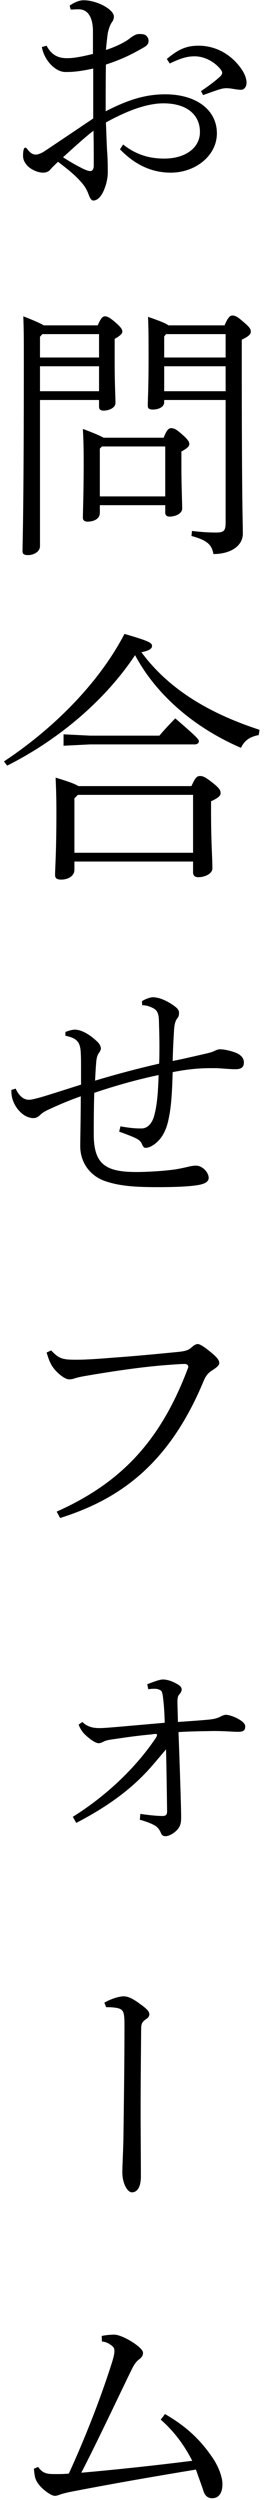<svg width="27" height="253" viewBox="0 0 27 253" fill="none" xmlns="http://www.w3.org/2000/svg">
<path d="M20.617 9.624L20.402 9.221C21.128 8.737 21.773 8.253 22.23 7.85C22.445 7.662 22.552 7.528 22.552 7.34C22.552 7.232 22.445 7.098 22.391 7.017C21.665 6.13 20.617 5.7 19.784 5.7C19.112 5.7 18.52 5.807 17.23 6.426L16.934 5.969C18.171 4.92 19.004 4.625 20.16 4.625C21.8 4.625 23.359 5.404 24.434 6.883C24.891 7.501 25.025 8.038 25.025 8.361C25.025 8.845 24.73 9.087 24.488 9.087C24.299 9.087 24.058 9.06 23.735 9.006C23.439 8.952 23.197 8.925 22.929 8.925C22.848 8.925 22.633 8.952 22.525 8.979C22.176 9.06 21.665 9.248 20.617 9.624ZM9.462 11.99V6.936C8.36 7.178 7.526 7.286 6.828 7.286H6.612C5.699 7.286 4.516 6.211 4.247 4.759L4.731 4.625C5.242 5.619 5.967 5.888 6.801 5.888C7.365 5.888 8.01 5.807 9.435 5.458V3.173C9.435 2.071 9.112 0.942 7.983 0.942C7.661 0.942 7.365 0.969 7.177 0.969L7.069 0.566C7.473 0.297 7.956 0.028 8.494 0.028C9.865 0.028 11.558 0.969 11.558 1.668C11.558 1.964 11.451 2.125 11.316 2.313C11.128 2.609 10.994 3.092 10.94 3.361C10.86 3.953 10.806 4.49 10.752 5.055C11.773 4.732 12.714 4.248 13.117 3.926C13.332 3.764 13.547 3.603 13.816 3.496C14.031 3.415 14.327 3.442 14.542 3.469C14.892 3.523 15.08 3.872 15.08 4.114C15.08 4.436 14.945 4.598 14.569 4.813C13.547 5.404 12.419 5.996 10.752 6.533C10.725 8.119 10.725 9.678 10.725 11.264C13.171 10.001 14.918 9.544 16.773 9.544C19.891 9.544 22.015 11.103 22.015 13.495C22.015 15.753 19.837 17.473 17.338 17.473C15.322 17.473 13.628 16.613 12.177 15.108L12.499 14.624C13.789 15.645 15.133 16.049 16.666 16.049C18.843 16.049 20.294 14.947 20.294 13.361C20.294 11.64 19.004 10.458 16.585 10.458C14.999 10.458 13.037 11.13 10.752 12.393C10.806 13.71 10.833 14.839 10.886 15.484C10.94 16.317 10.94 16.989 10.94 17.5C10.94 17.877 10.833 18.495 10.671 18.925C10.376 19.785 9.946 20.296 9.462 20.296C9.327 20.296 9.166 20.134 9.032 19.785C8.844 19.247 8.628 18.898 8.387 18.602C7.688 17.769 7.043 17.258 5.887 16.371C5.618 16.64 5.322 16.909 5.161 17.097C5 17.312 4.758 17.473 4.381 17.473C3.978 17.473 3.521 17.312 3.145 17.07C2.715 16.801 2.339 16.317 2.339 15.78C2.339 15.377 2.392 14.947 2.554 14.947C2.607 14.947 2.688 14.973 2.742 15.054C3.037 15.457 3.306 15.645 3.629 15.645C3.844 15.645 4.193 15.511 4.489 15.323C6.263 14.14 8.064 12.931 9.462 11.99ZM9.489 13.226C8.387 14.086 7.392 15.027 6.397 15.914C7.177 16.425 7.93 16.828 8.413 17.07C8.817 17.258 9.005 17.312 9.166 17.312C9.354 17.312 9.516 17.151 9.516 16.774C9.516 15.699 9.516 14.382 9.489 13.226ZM4.435 32.926H9.919C10.241 32.173 10.429 32.012 10.645 32.012C10.886 32.012 11.128 32.12 11.72 32.63C12.311 33.141 12.419 33.356 12.419 33.571C12.419 33.759 12.204 33.974 11.639 34.297V36.501C11.639 39.028 11.72 40.022 11.72 40.775C11.72 41.259 11.101 41.555 10.51 41.555C10.214 41.555 10.053 41.447 10.053 41.151V40.479H4.059V55.263C4.059 55.828 3.441 56.177 2.849 56.177C2.446 56.177 2.285 56.07 2.285 55.774C2.285 55.048 2.419 51.796 2.419 36.474C2.419 34.431 2.419 33.41 2.365 32.012C3.548 32.469 4.14 32.738 4.435 32.926ZM10.053 33.813H4.301L4.059 34.082V36.179H10.053V33.813ZM10.053 37.066H4.059V39.592H10.053V37.066ZM17.096 32.926H22.794C23.144 32.093 23.359 31.931 23.574 31.931C23.843 31.931 24.031 31.985 24.676 32.55C25.375 33.141 25.455 33.302 25.455 33.571C25.455 33.84 25.213 34.055 24.541 34.378V36.555C24.541 51.258 24.649 52.79 24.649 54C24.649 55.263 23.386 56.07 21.665 56.07C21.504 55.21 21.155 54.699 19.434 54.242L19.488 53.731C20.402 53.839 21.101 53.892 21.934 53.892C22.714 53.892 22.902 53.731 22.902 52.871V40.479H16.666V40.694C16.666 41.232 16.02 41.447 15.537 41.447C15.133 41.447 14.999 41.34 14.999 41.044C14.999 40.506 15.08 39.189 15.08 36.474C15.08 34.109 15.08 33.41 15.026 32.066C16.289 32.496 16.854 32.738 17.096 32.926ZM22.902 33.813H16.854L16.666 34.055V36.179H22.902V33.813ZM22.902 37.066H16.666V39.592H22.902V37.066ZM10.51 44.296H16.612C16.934 43.463 17.149 43.329 17.364 43.329C17.66 43.329 17.929 43.463 18.467 43.947C19.085 44.484 19.219 44.726 19.219 44.941C19.219 45.157 19.004 45.371 18.413 45.694V47.226C18.413 49.162 18.493 50.882 18.493 51.446C18.493 52.011 17.768 52.28 17.203 52.28C16.907 52.28 16.773 52.118 16.773 51.877V51.124H10.134V51.903C10.134 52.495 9.542 52.79 8.897 52.79C8.575 52.79 8.413 52.656 8.413 52.387C8.413 51.688 8.494 50.075 8.494 46.796C8.494 45.13 8.467 44.538 8.413 43.409C9.569 43.839 10.188 44.108 10.51 44.296ZM16.773 50.237V45.183H10.349L10.134 45.398V50.237H16.773ZM19.596 87.188H7.553V88.021C7.553 88.64 6.935 89.016 6.209 89.016C5.779 89.016 5.591 88.882 5.591 88.559C5.591 87.753 5.725 86.355 5.725 82.189C5.725 80.925 5.699 79.957 5.645 78.694C6.962 79.097 7.634 79.339 7.956 79.554H19.434C19.837 78.64 20.026 78.533 20.294 78.533C20.59 78.533 20.805 78.613 21.531 79.178C22.364 79.823 22.391 80.038 22.391 80.28C22.391 80.522 22.149 80.764 21.423 81.086V82.189C21.423 85.333 21.558 86.704 21.558 87.887C21.558 88.425 20.778 88.774 20.133 88.774C19.784 88.774 19.596 88.613 19.596 88.263V87.188ZM19.596 86.301V80.441H7.903L7.553 80.791V86.301H19.596ZM0.726 77.484L0.403 77.054C5.053 73.99 9.865 69.447 12.634 64.152C15.16 64.878 15.429 65.066 15.429 65.362C15.429 65.603 15.268 65.819 14.354 66.007C16.907 69.447 20.724 72.028 26.342 73.856L26.262 74.393C25.321 74.555 24.783 74.985 24.461 75.683C19.596 73.587 15.805 70.227 13.709 66.302C10.671 70.872 5.967 74.85 0.726 77.484ZM6.451 74.313L9.139 74.447H16.182C16.585 73.963 17.176 73.318 17.795 72.7C19.945 74.555 20.187 74.823 20.187 75.011C20.187 75.2 20.026 75.334 19.757 75.334H9.139L6.451 75.469V74.313ZM12.096 114.522L12.23 113.984C12.929 114.119 13.655 114.199 14.166 114.199H14.381C14.999 114.199 15.456 113.635 15.644 112.936C15.967 111.78 16.047 110.409 16.101 108.796C14.246 109.173 11.773 109.845 9.569 110.597C9.516 112.237 9.516 114.038 9.516 114.791C9.516 117.828 10.725 118.608 13.843 118.608C14.999 118.608 16.719 118.5 17.821 118.339C18.144 118.285 18.547 118.204 18.897 118.124C19.165 118.07 19.488 117.963 19.891 117.963C20.563 117.963 21.181 118.661 21.181 119.199C21.181 119.522 20.913 119.764 20.267 119.898C19.596 120.032 18.359 120.14 15.994 120.14C13.736 120.14 12.23 120.032 10.806 119.575C9.166 119.065 8.145 117.667 8.145 116C8.145 115.14 8.198 113.151 8.198 110.947C6.666 111.484 5.51 112.022 4.865 112.318C4.623 112.425 4.301 112.613 4.086 112.828C3.817 113.07 3.656 113.151 3.36 113.151C3.064 113.151 2.607 113.017 2.204 112.667C1.559 112.103 1.156 111.296 1.156 110.463V110.302L1.586 110.167C1.908 110.866 2.365 111.296 2.93 111.296C3.226 111.296 3.602 111.189 4.193 111.028C5.188 110.732 6.182 110.409 8.225 109.764V108.151C8.225 107.614 8.225 107.076 8.198 106.539C8.145 105.463 7.822 105.06 6.639 104.818V104.442C7.016 104.281 7.365 104.2 7.607 104.2C8.198 104.2 9.059 104.63 9.865 105.41C10.08 105.598 10.241 105.893 10.241 106.108C10.241 106.27 10.134 106.431 9.999 106.619C9.838 106.888 9.784 107.211 9.757 107.614C9.704 108.232 9.677 108.877 9.65 109.361C11.8 108.716 13.924 108.151 16.155 107.641C16.182 107.022 16.182 106.404 16.182 105.813C16.182 104.953 16.155 104.092 16.128 103.205C16.101 102.399 15.832 102.157 15.483 101.996C15.107 101.808 14.757 101.727 14.435 101.727L14.408 101.324C14.757 101.082 15.295 100.921 15.51 100.921C16.101 100.921 16.827 101.216 17.499 101.673C18.117 102.076 18.171 102.292 18.171 102.507C18.171 102.722 18.144 102.883 17.983 103.071C17.795 103.313 17.687 103.716 17.66 104.361C17.606 105.248 17.553 106.27 17.526 107.372C18.628 107.157 19.757 106.888 20.698 106.673C21.02 106.592 21.343 106.539 21.665 106.404C21.827 106.324 22.095 106.189 22.31 106.189C22.848 106.189 23.547 106.377 24.004 106.565C24.541 106.807 24.756 107.157 24.756 107.506C24.756 108.071 24.407 108.205 23.896 108.205C23.251 108.205 22.31 108.098 21.907 108.098H21.343C20.079 108.098 18.897 108.232 17.526 108.501C17.472 110.624 17.364 112.049 17.149 113.07C16.961 114.092 16.585 115.167 15.617 115.839C15.348 116.027 15.053 116.162 14.784 116.162C14.65 116.162 14.542 116.108 14.408 115.785C14.3 115.516 14.085 115.328 13.736 115.167C13.413 115.006 12.553 114.683 12.096 114.522ZM6.102 153.624L5.752 152.979C12.123 150.129 16.235 146.017 19.085 138.436C19.112 138.383 19.112 138.356 19.112 138.302C19.112 138.168 18.977 138.033 18.762 138.033C18.386 138.033 18.037 138.06 16.934 138.141C14.784 138.302 12.15 138.652 8.844 139.216C8.36 139.297 8.064 139.35 7.688 139.458C7.446 139.539 7.284 139.592 7.016 139.592C6.693 139.592 6.182 139.27 5.645 138.705C5.188 138.195 5 137.764 4.731 136.877L5.188 136.662C5.914 137.415 6.236 137.603 7.553 137.603H7.849C8.844 137.603 10.241 137.496 11.585 137.388C13.494 137.254 15.805 137.039 18.252 136.797C18.897 136.716 19.165 136.609 19.461 136.34C19.757 136.071 19.945 136.017 20.079 136.017C20.294 136.017 20.778 136.34 21.208 136.689C21.907 137.254 22.257 137.576 22.257 137.953C22.257 138.195 21.88 138.463 21.585 138.652C21.235 138.867 20.939 139.108 20.671 139.754C17.123 148.275 12.069 151.742 6.102 153.624ZM7.741 184.479L7.392 183.86C10.376 182.006 13.386 179.345 15.537 176.28C15.725 176.012 15.94 175.743 15.94 175.555C15.94 175.501 15.886 175.474 15.779 175.474C15.671 175.474 15.537 175.501 15.322 175.528C14.166 175.635 13.091 175.77 11.693 175.985C11.075 176.065 10.806 176.119 10.564 176.227C10.349 176.334 10.188 176.415 9.999 176.415C9.731 176.415 9.193 176.065 8.763 175.662C8.44 175.393 8.145 174.99 7.983 174.533L8.36 174.264C8.763 174.668 9.327 174.909 10.188 174.883C10.752 174.883 12.661 174.694 16.719 174.345C16.692 173.243 16.639 172.625 16.585 172.114C16.531 171.603 16.477 171.254 16.37 171.119C16.262 171.012 15.994 170.904 15.725 170.904C15.537 170.904 15.295 170.904 15.053 170.958L14.945 170.447C15.563 170.205 16.209 169.964 16.531 169.964C16.827 169.964 17.311 170.044 17.929 170.394C18.278 170.582 18.44 170.77 18.44 170.958C18.44 171.2 18.332 171.308 18.144 171.549C18.01 171.738 18.01 172.06 18.01 172.302C18.01 172.598 18.037 173.243 18.063 174.264C19.622 174.157 20.698 174.076 21.235 174.022C21.719 173.969 21.907 173.915 22.203 173.807C22.472 173.673 22.714 173.539 22.929 173.539C23.466 173.539 24.891 174.157 24.891 174.694C24.891 175.098 24.73 175.259 24.192 175.259H24.058C23.628 175.259 22.848 175.178 21.692 175.178C20.483 175.205 19.488 175.205 18.117 175.286C18.225 178.001 18.386 182.92 18.386 183.78V183.968C18.386 184.532 18.278 184.828 18.037 185.124C17.714 185.5 17.176 185.823 16.8 185.823C16.477 185.823 16.397 185.661 16.289 185.393C16.155 185.124 15.967 184.882 15.725 184.748C15.348 184.532 14.865 184.344 14.193 184.156L14.246 183.565C15.107 183.699 15.994 183.78 16.504 183.78C16.8 183.78 16.961 183.672 16.961 183.323C16.934 181.28 16.907 179.291 16.854 177.033C16.289 177.705 15.859 178.216 15.295 178.861C13.44 180.957 11.101 182.732 7.741 184.479ZM10.779 203.13L10.591 202.673C11.316 202.243 12.177 202.028 12.526 202.028C13.01 202.028 13.467 202.243 14.3 202.861C14.972 203.345 15.16 203.587 15.16 203.856C15.16 204.071 14.999 204.232 14.784 204.367C14.408 204.636 14.327 204.824 14.327 205.388C14.3 208.291 14.273 210.979 14.273 213.855C14.273 215.871 14.3 217.968 14.3 220.253C14.3 221.301 13.951 221.866 13.386 221.866C12.956 221.866 12.419 221.005 12.419 219.85C12.419 219.124 12.499 217.78 12.526 216.516C12.58 212.269 12.634 208.802 12.634 204.904C12.634 203.533 12.526 203.318 11.747 203.184C11.531 203.157 11.29 203.13 11.048 203.13H10.779ZM16.316 244.866L16.746 244.302C19.031 245.619 20.456 247.044 21.638 248.818C22.095 249.49 22.579 250.592 22.579 251.398C22.579 252.258 22.23 252.823 21.531 252.823C21.02 252.823 20.751 252.473 20.617 251.989C20.429 251.398 20.16 250.726 19.891 249.92C15.348 250.672 11.612 251.317 7.284 252.151C6.747 252.258 6.451 252.339 6.182 252.42C5.94 252.5 5.779 252.581 5.564 252.581C5.188 252.581 4.328 251.936 3.978 251.479C3.575 250.968 3.521 250.699 3.441 249.839L3.871 249.651C4.355 250.35 4.838 250.377 5.591 250.377C6.129 250.377 6.532 250.377 6.989 250.323C8.628 246.748 10.134 242.904 11.236 239.49C11.505 238.684 11.612 238.227 11.612 237.958C11.612 237.689 11.585 237.555 11.29 237.34C10.994 237.125 10.725 236.99 10.349 236.964L10.322 236.399C10.833 236.292 11.343 236.265 11.585 236.265C12.445 236.265 14.515 237.555 14.515 238.092C14.515 238.388 14.408 238.549 14.058 238.818C13.655 239.141 13.44 239.652 13.198 240.135C11.8 243.012 9.865 247.124 8.252 250.242C11.558 249.947 15.214 249.57 19.515 249.033C18.682 247.42 17.687 246.076 16.316 244.866Z" fill="black"/>
</svg>
